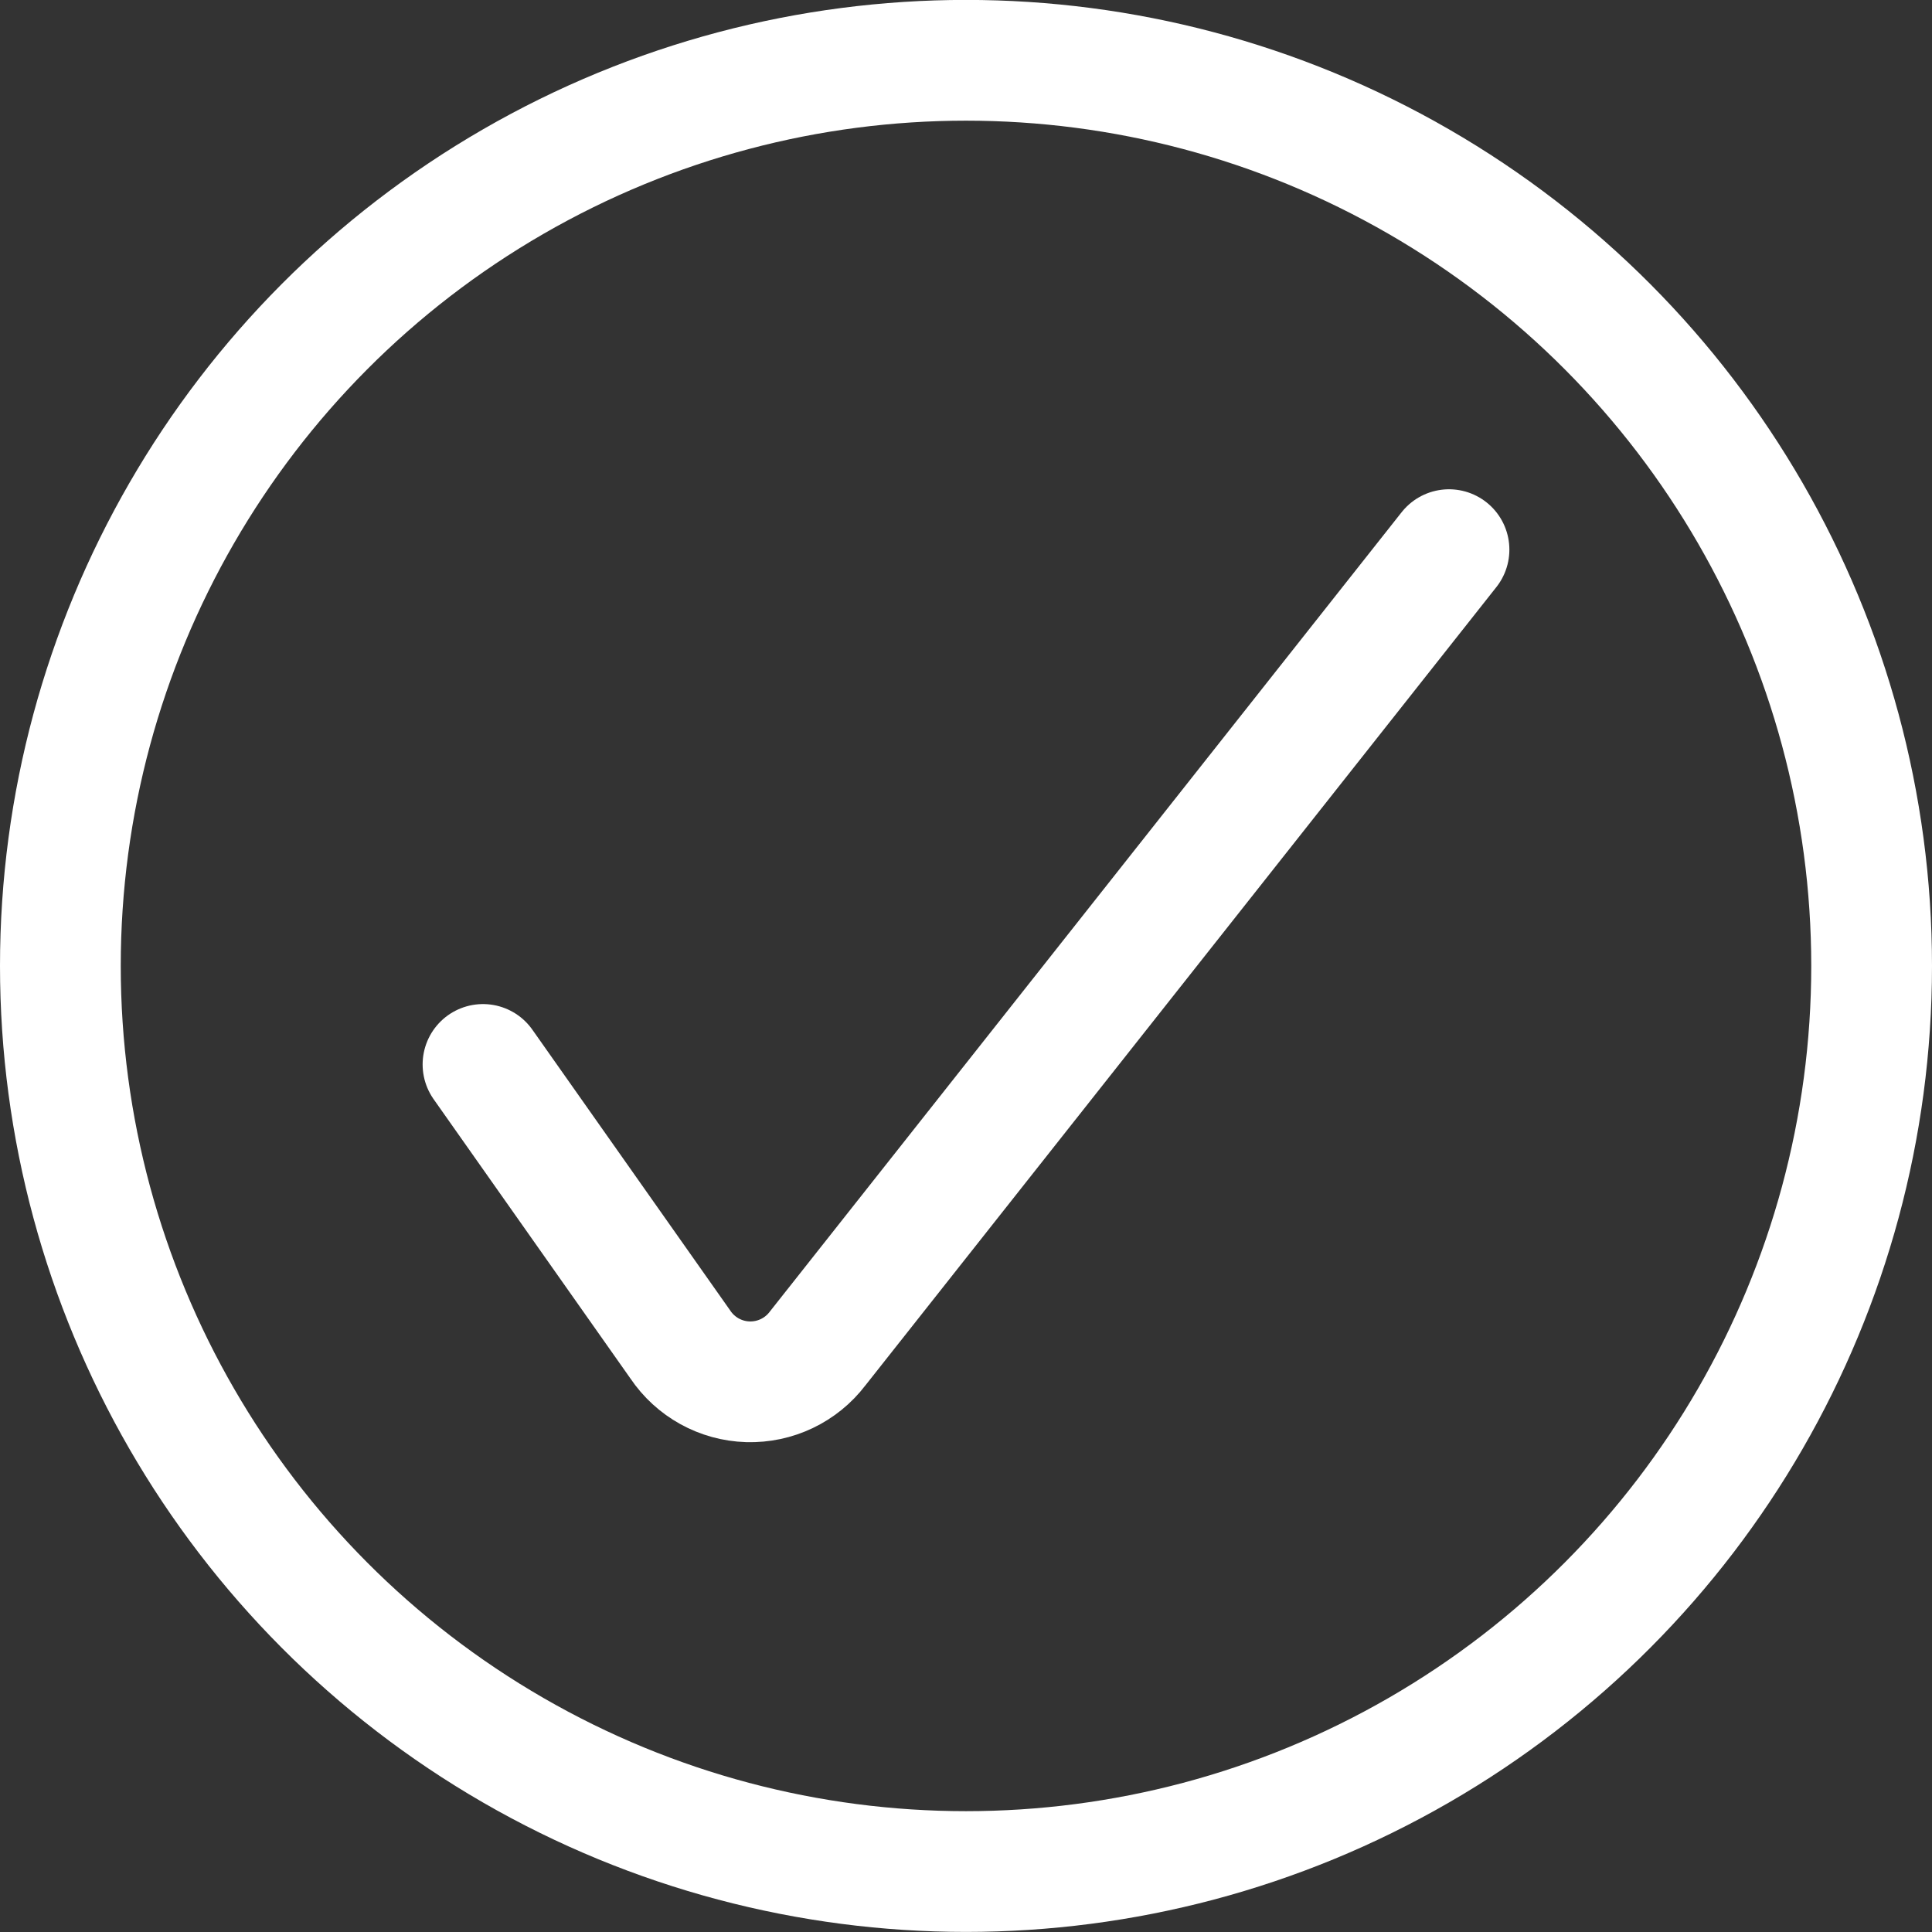 <?xml version="1.0" encoding="UTF-8"?>
<svg width="24px" height="24px" viewBox="0 0 24 24" version="1.1" xmlns="http://www.w3.org/2000/svg" xmlns:xlink="http://www.w3.org/1999/xlink">
    <rect x="0" y="0" width="24" height="24" fill="#333333" stroke="none"/>
    <title>Checkmark Circle Outline-White</title>
    <g id="Brand-Elements" stroke="none" stroke-width="1" fill="none" fill-rule="evenodd" stroke-linecap="round" stroke-linejoin="round">
        <g id="MDS-Design-Elements–Iconography" transform="translate(-793, -1609)" stroke="#FFFFFF" stroke-width="1.5">
            <g id="Group-8" transform="translate(30, 1566)">
                <g id="check-circle-1" transform="translate(763, 43)">
                    <path d="M6,13.223 L8.45,16.7 C8.639,16.982 8.952,17.155 9.29,17.165 C9.629,17.175 9.952,17.021 10.157,16.751 L18,6.828" id="Shape"></path>
                    <circle id="Oval" cx="12" cy="11.999" r="11.25"></circle>
                </g>
            </g>
        </g>
    </g>
</svg>